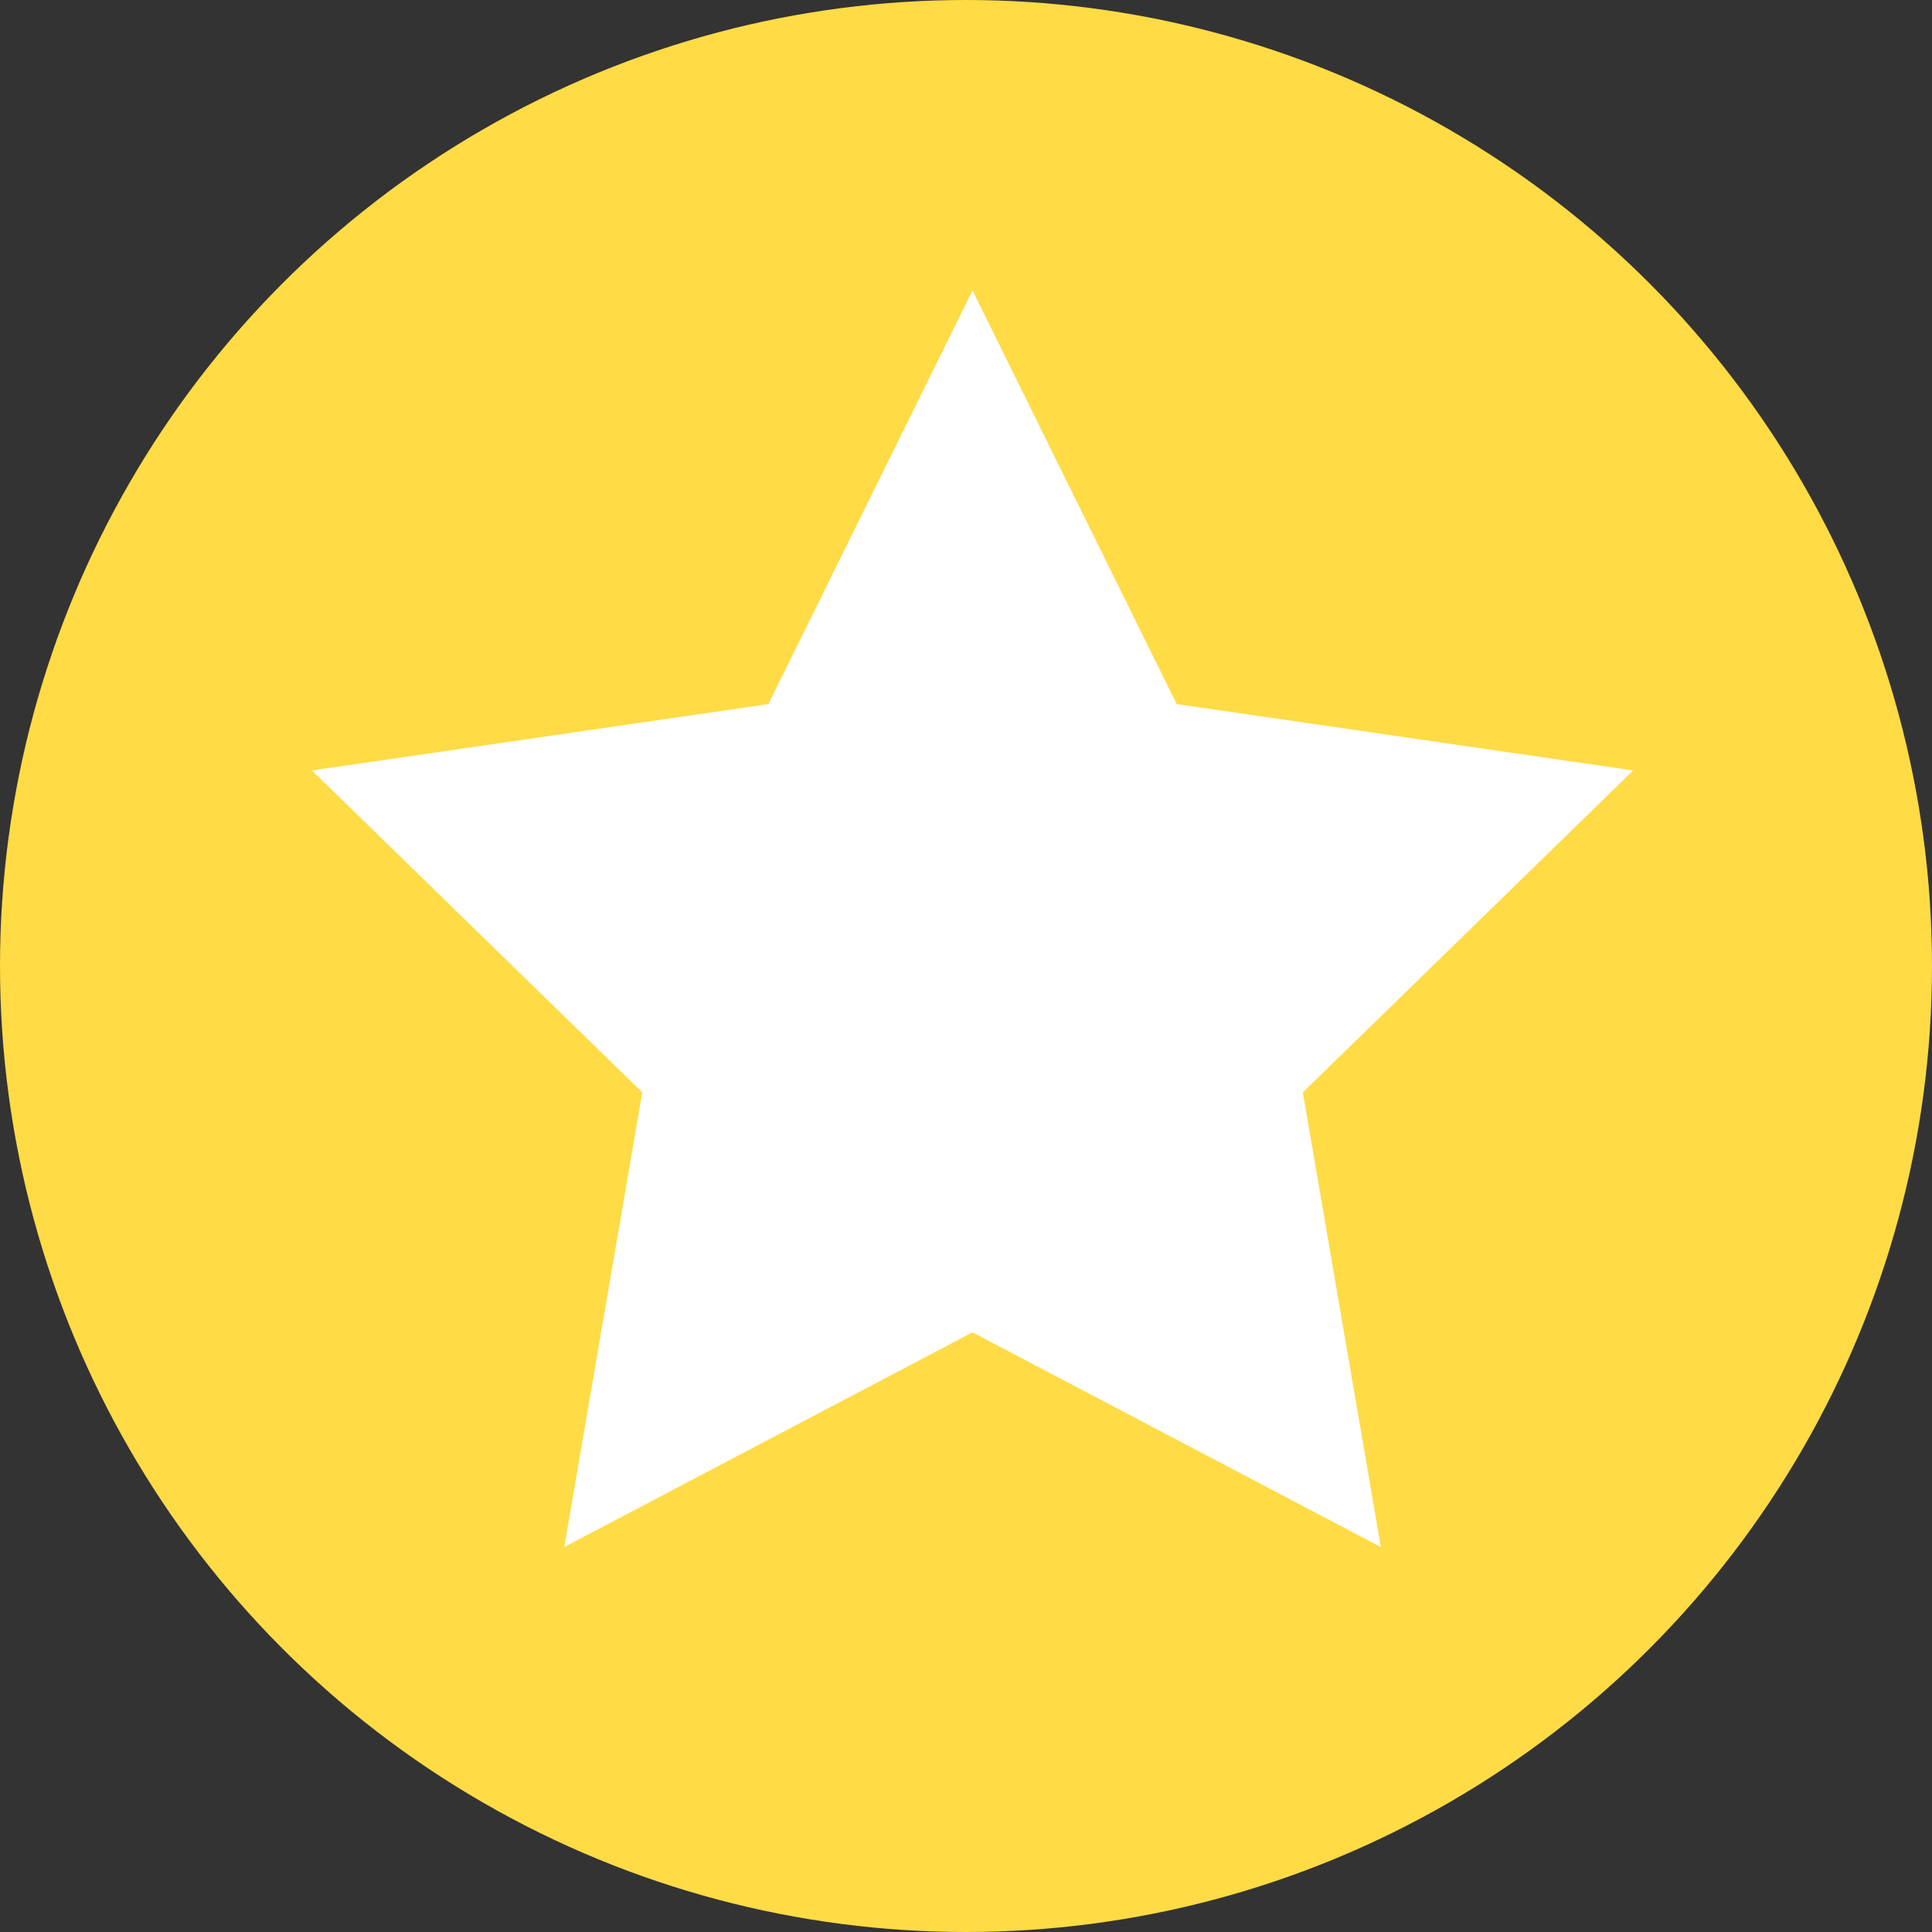 <svg id="Layer_1" data-name="Layer 1" xmlns="http://www.w3.org/2000/svg" viewBox="0 0 214 214"><rect x="0" y="0" width="214" height="214" fill="#333333" stroke="none"/><defs><style>.cls-1{fill:#ffdb45;}.cls-2{fill:#fff;}</style></defs><circle class="cls-1" cx="107" cy="107" r="107"/><polygon class="cls-2" points="107.72 32.17 130.34 77.99 180.9 85.34 144.31 121 152.95 171.36 107.72 147.58 62.5 171.36 71.14 121 34.55 85.34 85.11 77.99 107.72 32.17"/></svg>